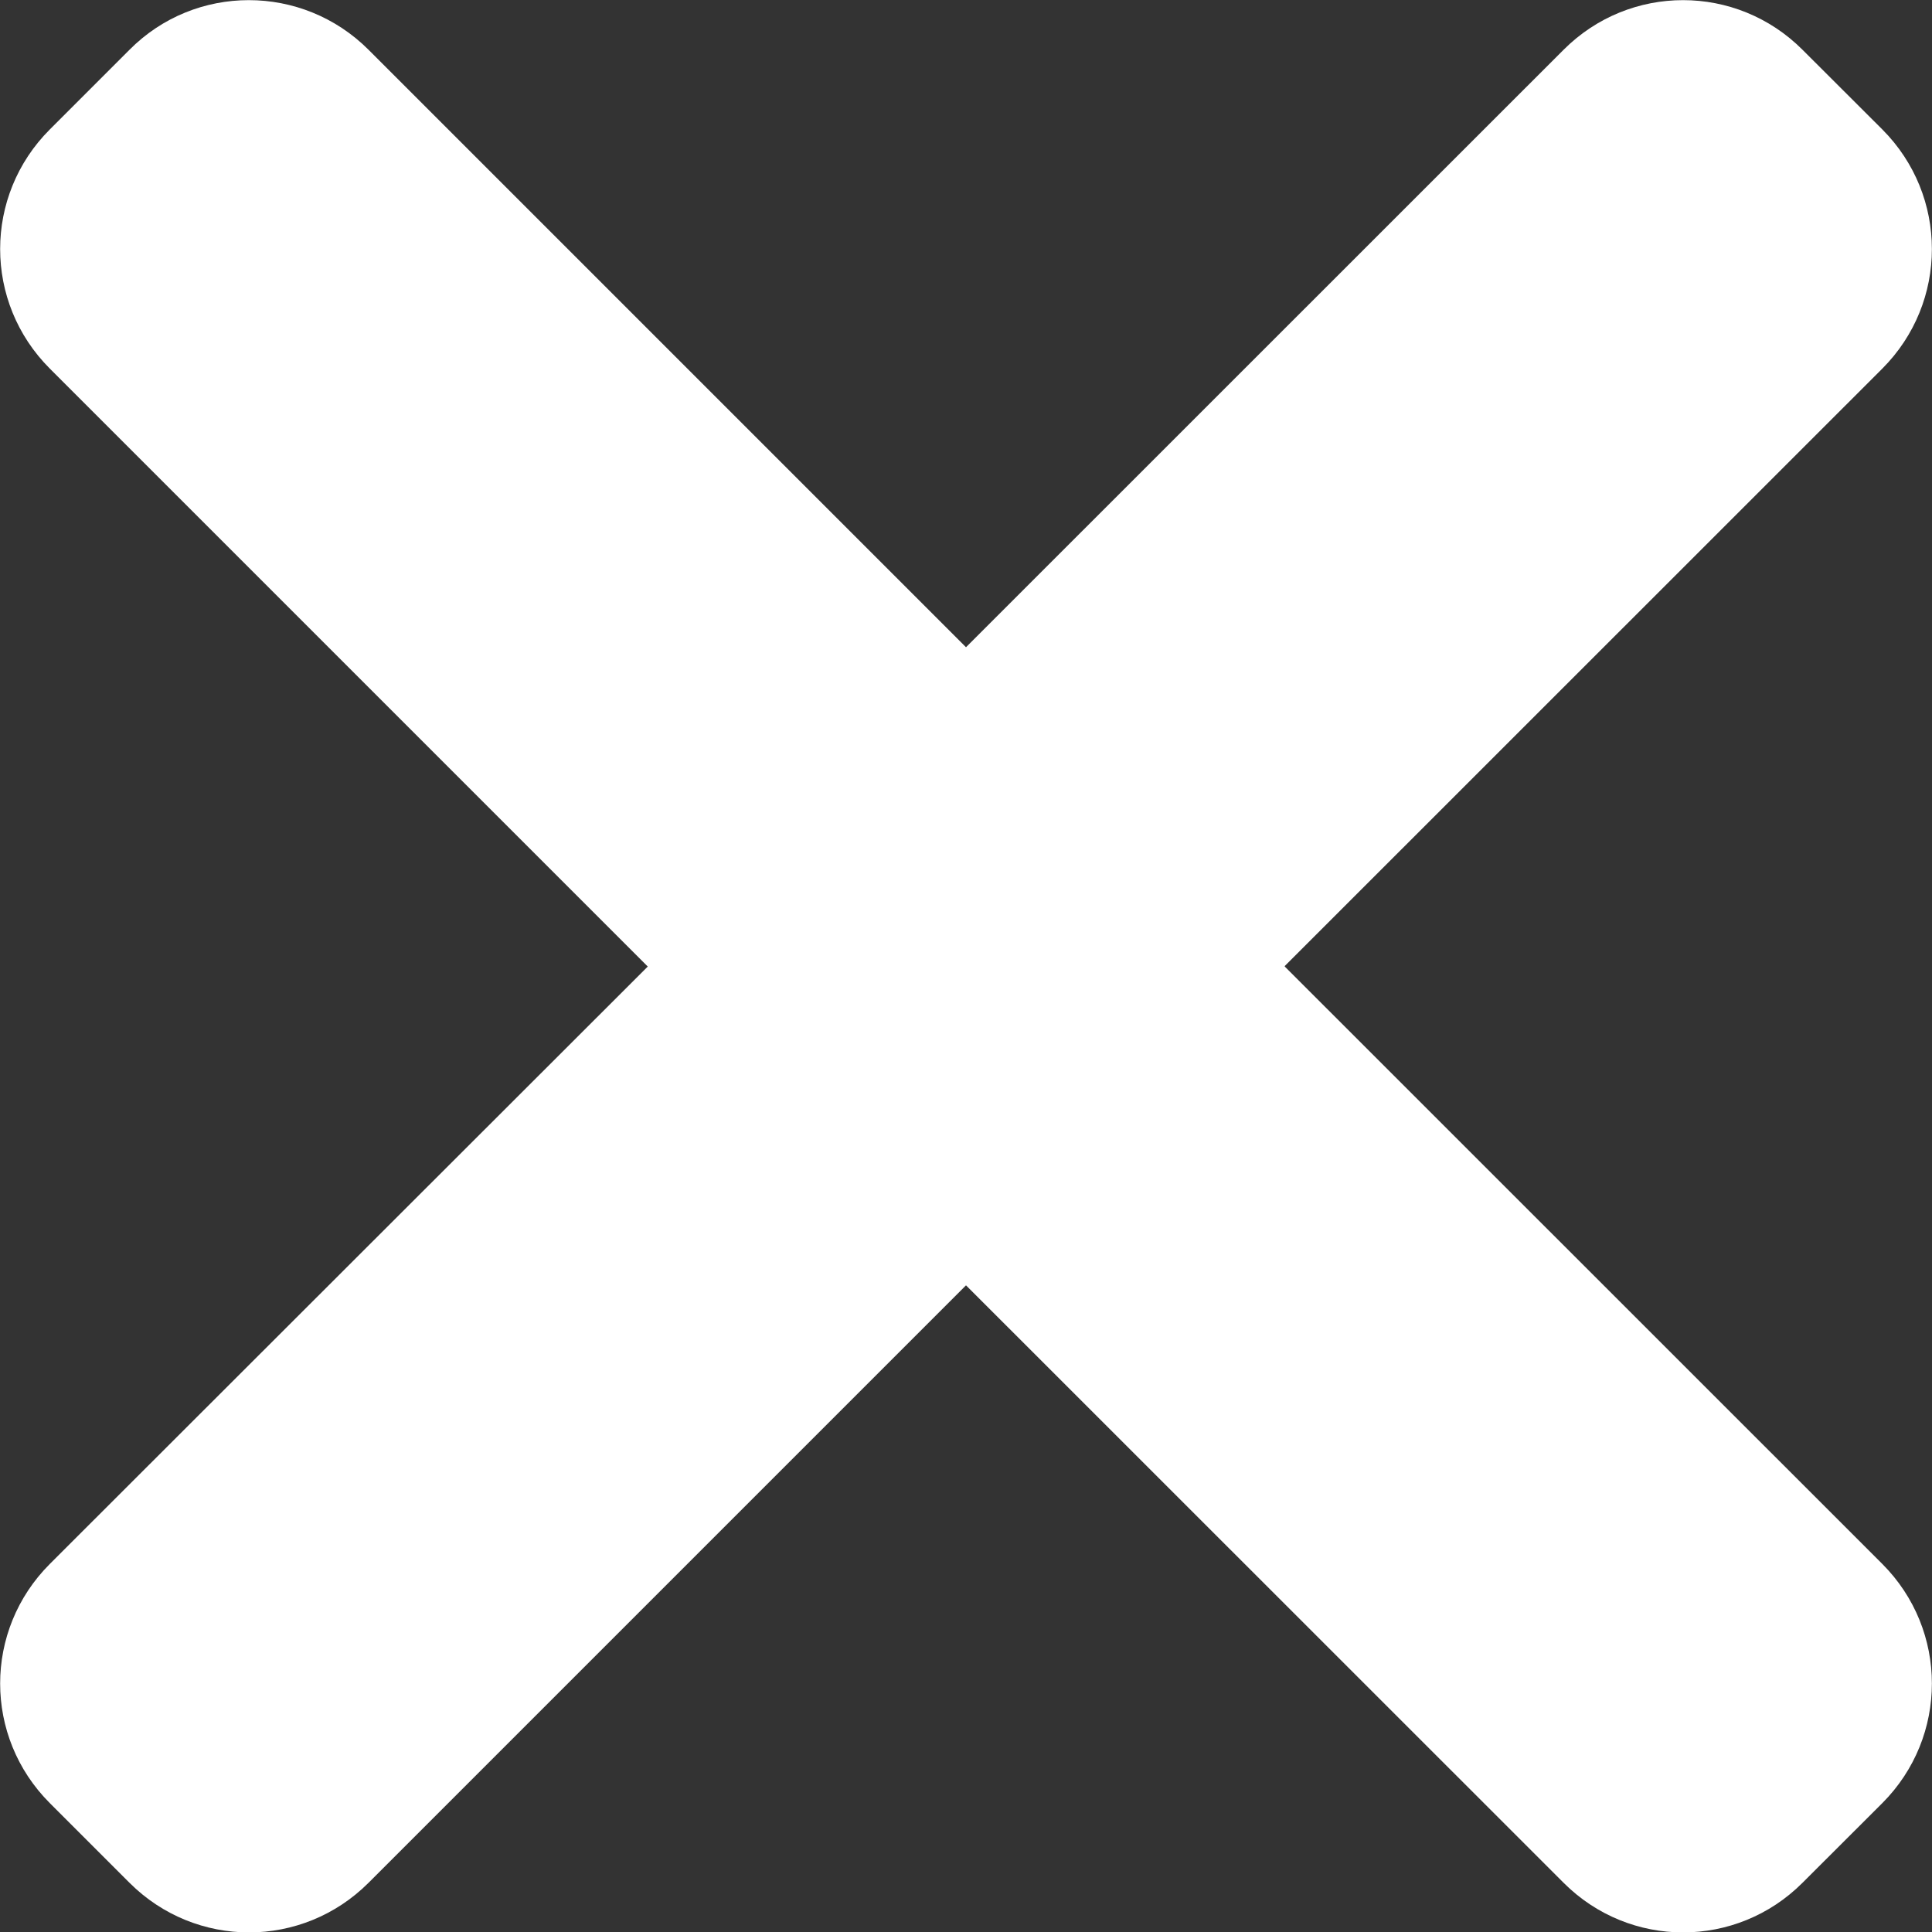 <svg width="14" height="14" viewBox="0 0 14 14" fill="none" xmlns="http://www.w3.org/2000/svg">
<rect x="0" y="0" width="14" height="14" fill="#333333" stroke="none"/>
<g clip-path="url(#clip0_2_1360)">
<path d="M9.31 7L13.64 2.671C14.119 2.191 14.119 1.418 13.64 0.938L13.062 0.361C12.583 -0.119 11.809 -0.119 11.33 0.361L7 4.69L2.671 0.361C2.191 -0.119 1.414 -0.119 0.938 0.361L0.361 0.938C-0.119 1.418 -0.119 2.191 0.361 2.671L4.694 7.004L0.361 11.333C-0.119 11.813 -0.119 12.586 0.361 13.066L0.938 13.643C1.418 14.123 2.191 14.123 2.671 13.643L7 9.314L11.33 13.643C11.809 14.123 12.583 14.123 13.062 13.643L13.64 13.066C14.119 12.586 14.119 11.813 13.64 11.333L9.31 7.004V7Z" fill="white"/>
</g>
<defs>
<clipPath id="clip0_2_1360">
<rect width="14" height="14" fill="white"/>
</clipPath>
</defs>
</svg>
